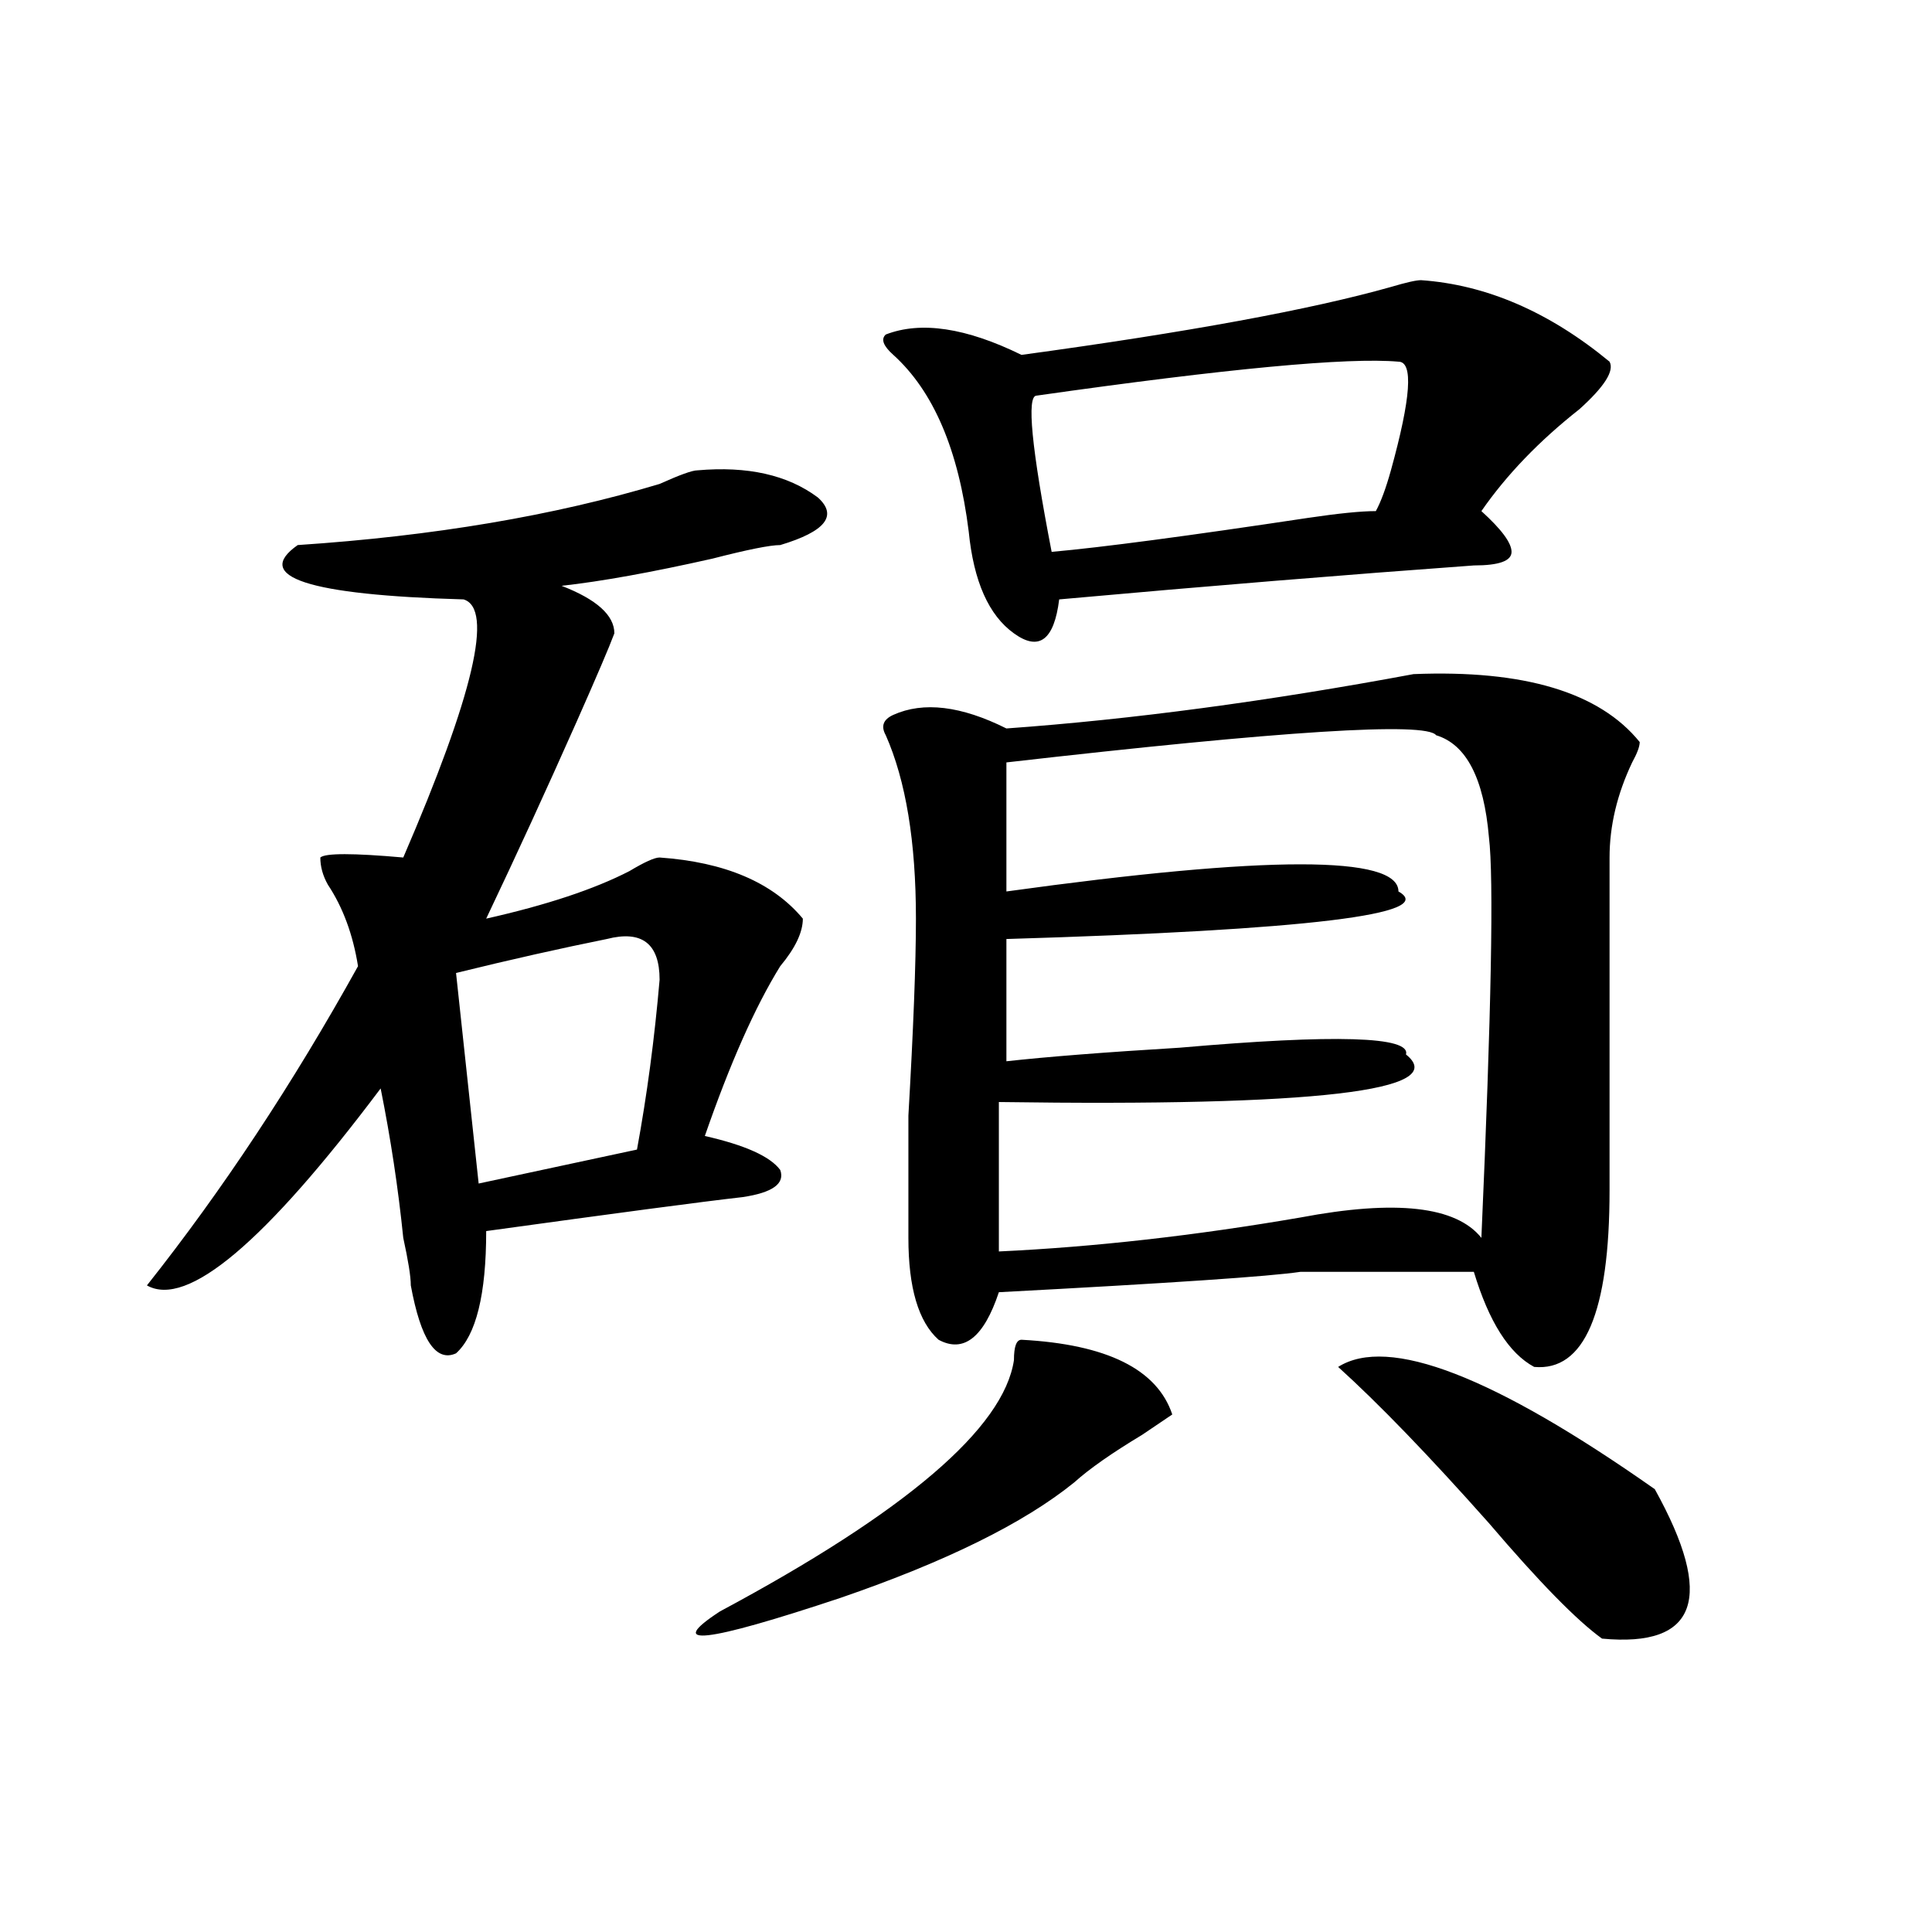 <?xml version="1.0" encoding="utf-8"?>
<!-- Generator: Adobe Illustrator 16.0.0, SVG Export Plug-In . SVG Version: 6.00 Build 0)  -->
<!DOCTYPE svg PUBLIC "-//W3C//DTD SVG 1.1//EN" "http://www.w3.org/Graphics/SVG/1.1/DTD/svg11.dtd">
<svg version="1.1" id="图层_1" xmlns="http://www.w3.org/2000/svg" xmlns:xlink="http://www.w3.org/1999/xlink" x="0px" y="0px"
	 width="1000px" height="1000px" viewBox="0 0 1000 1000" enable-background="new 0 0 1000 1000" xml:space="preserve">
<path d="M360.918,243.453c25.976-2.307,46.828,2.362,62.438,14.063c10.366,9.394,3.902,17.578-19.512,24.609
	c-5.243,0-16.95,2.362-35.121,7.031c-31.219,7.031-57.255,11.756-78.047,14.063c18.171,7.031,27.316,15.271,27.316,24.609
	c-2.622,7.031-9.146,22.303-19.512,45.703c-15.609,35.156-31.219,69.159-46.828,101.953c31.219-7.031,55.913-15.216,74.145-24.609
	c7.805-4.669,12.987-7.031,15.609-7.031c33.78,2.362,58.535,12.909,74.145,31.641c0,7.031-3.902,15.271-11.707,24.609
	c-13.048,21.094-26.036,50.428-39.023,87.891c20.792,4.725,33.78,10.547,39.023,17.578c2.562,7.031-3.902,11.756-19.512,14.063
	c-20.853,2.362-65.06,8.24-132.68,17.578c0,32.85-5.243,53.943-15.609,63.281c-10.427,4.725-18.231-7.031-23.414-35.156
	c0-4.669-1.341-12.854-3.902-24.609c-2.622-25.763-6.524-51.525-11.707-77.344C137.144,643.081,96.839,677.084,76.047,665.328
	c39.023-49.219,75.425-104.26,109.266-165.234c-2.622-16.369-7.805-30.432-15.609-42.188c-2.622-4.669-3.902-9.338-3.902-14.063
	c2.562-2.307,16.89-2.307,42.926,0c36.401-84.375,46.828-128.869,31.219-133.594c-80.669-2.307-109.266-11.7-85.852-28.125
	c70.242-4.669,132.68-15.216,187.313-31.641C351.772,245.815,358.296,243.453,360.918,243.453z M314.09,486.031
	c-23.414,4.725-49.45,10.547-78.047,17.578l11.707,108.984l81.949-17.578c5.183-28.125,9.085-57.403,11.707-87.891
	C341.406,488.394,332.261,481.362,314.09,486.031z M528.719,693.453c44.206,2.362,70.242,15.271,78.047,38.672l-15.609,10.547
	c-15.609,9.394-27.316,17.578-35.121,24.609c-26.036,21.094-66.34,40.979-120.973,59.766c-70.242,23.4-91.095,25.763-62.438,7.031
	C468.843,782.553,519.573,739.156,524.816,704C524.816,696.969,526.097,693.453,528.719,693.453z M735.543,145.016
	c33.78,2.362,66.34,16.425,97.559,42.188c2.562,4.725-2.622,12.909-15.609,24.609c-20.853,16.425-37.743,34.003-50.73,52.734
	c10.366,9.394,15.609,16.425,15.609,21.094c0,4.725-6.524,7.031-19.512,7.031c-65.06,4.725-136.582,10.547-214.629,17.578
	c-2.622,21.094-10.427,26.972-23.414,17.578c-13.048-9.338-20.853-26.916-23.414-52.734c-5.243-42.188-18.231-72.619-39.023-91.406
	c-5.243-4.669-6.524-8.185-3.902-10.547c18.171-7.031,41.585-3.516,70.242,10.547c85.852-11.7,149.569-23.4,191.215-35.156
	C727.738,146.225,732.921,145.016,735.543,145.016z M731.641,348.922c57.194-2.307,96.218,9.394,117.07,35.156
	c0,2.362-1.341,5.878-3.902,10.547c-7.805,16.425-11.707,32.85-11.707,49.219c0,58.612,0,116.016,0,172.266
	c0,63.281-13.048,93.769-39.023,91.406c-13.048-7.031-23.414-23.4-31.219-49.219c-39.023,0-68.962,0-89.754,0
	c-15.609,2.362-67.681,5.878-156.094,10.547c-7.805,23.456-18.231,31.641-31.219,24.609c-10.427-9.338-15.609-26.916-15.609-52.734
	c0-11.7,0-32.794,0-63.281c2.562-44.494,3.902-78.497,3.902-101.953c0-39.825-5.243-71.466-15.609-94.922
	c-2.622-4.669-1.341-8.185,3.902-10.547c15.609-7.031,35.121-4.669,58.535,7.031C585.913,372.378,656.155,362.984,731.641,348.922z
	 M743.348,380.563c-5.243-7.031-79.388-2.307-222.434,14.063v66.797c135.241-18.731,202.922-18.731,202.922,0
	c20.792,11.756-46.828,19.94-202.922,24.609v63.281c20.792-2.307,50.73-4.669,89.754-7.031c80.608-7.031,119.632-5.822,117.07,3.516
	c23.414,18.787-46.828,26.972-210.727,24.609v77.344c49.39-2.307,101.461-8.185,156.094-17.578
	c49.39-9.338,80.608-5.822,93.656,10.547c5.183-117.169,6.464-186.328,3.902-207.422
	C768.042,402.865,758.957,385.287,743.348,380.563z M723.836,187.203c-26.036-2.307-88.474,3.516-187.313,17.578
	c-5.243,0-2.622,26.972,7.805,80.859c25.976-2.307,70.242-8.185,132.68-17.578c15.609-2.307,27.316-3.516,35.121-3.516
	c2.562-4.669,5.183-11.7,7.805-21.094C730.3,205.99,731.641,187.203,723.836,187.203z M692.617,707.516
	c25.976-16.369,80.608,4.725,163.898,63.281c31.219,56.25,22.073,82.013-27.316,77.344c-13.048-9.394-32.56-29.334-58.535-59.766
	C739.445,753.219,713.409,726.303,692.617,707.516z"/>
</svg>
